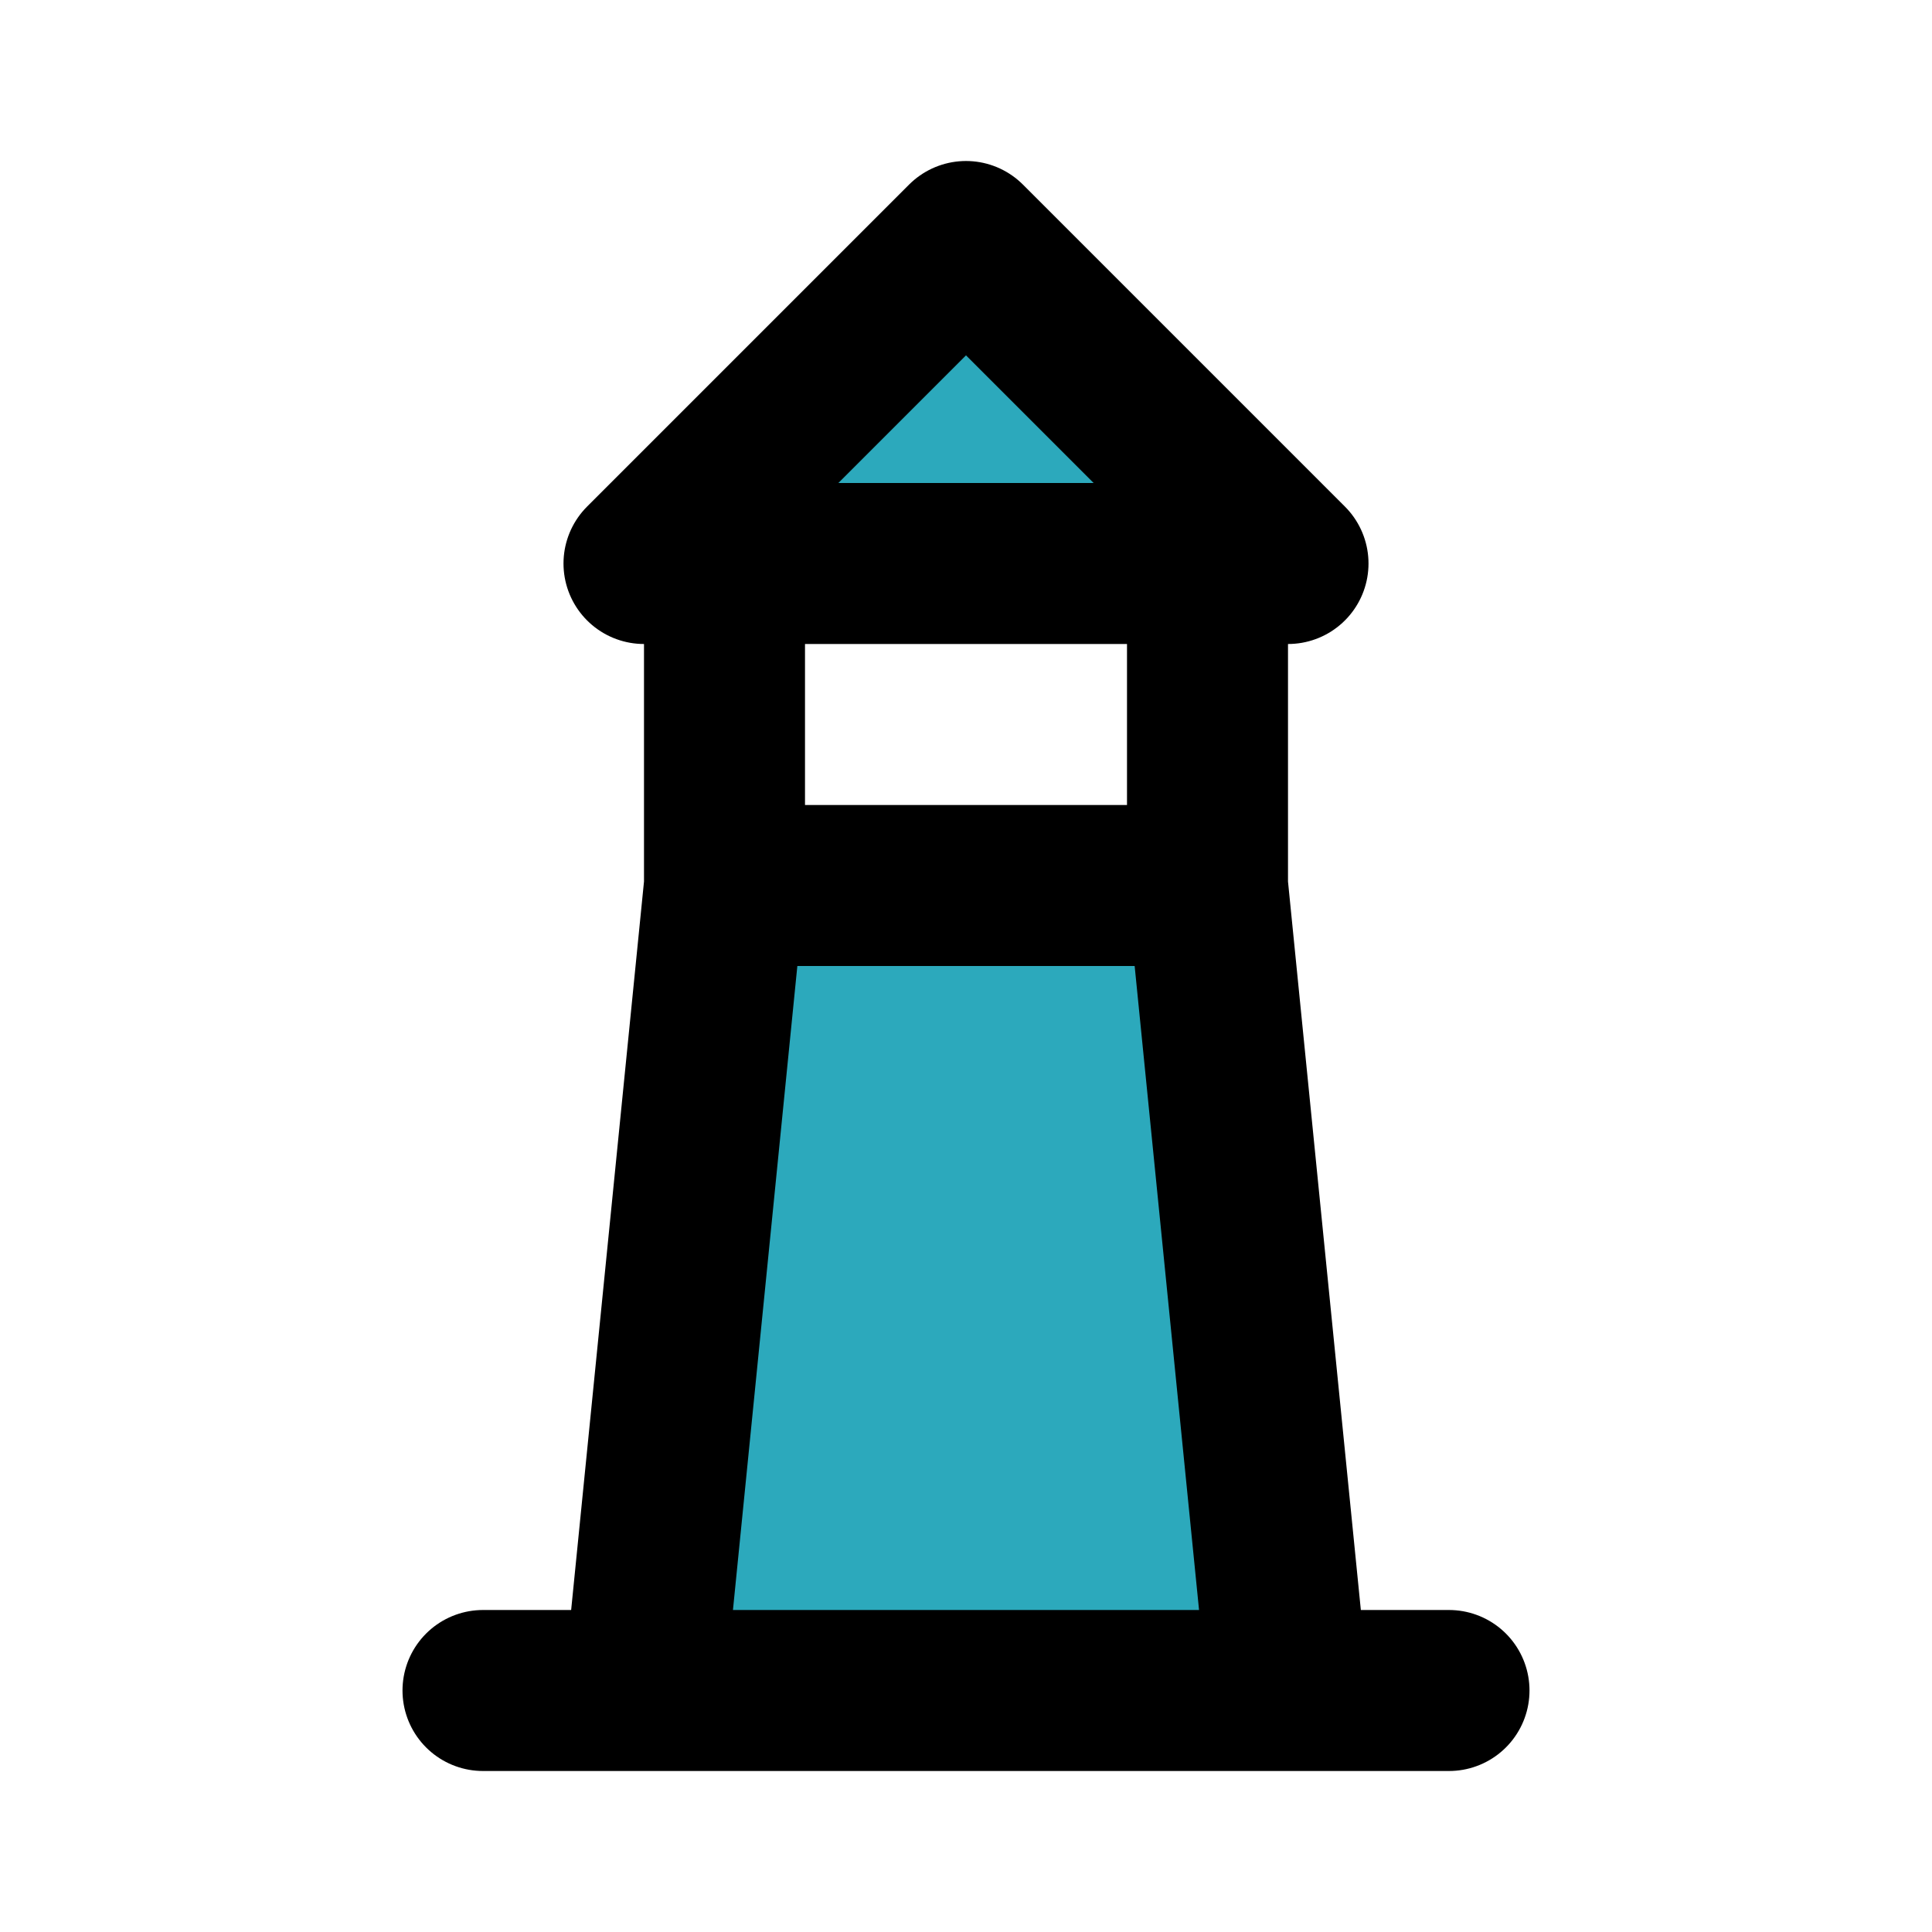 <?xml version="1.0" encoding="utf-8"?>
<svg fill="#000000" width="800px" height="800px" viewBox="0 0 24 24" id="lighthouse" data-name="Flat Line" xmlns="http://www.w3.org/2000/svg" class="icon flat-line"><path id="secondary" d="M15,11H9L8,21h8Zm1-4H8l4-4Z" style="fill: rgb(44, 169, 188); stroke-width: 2;"></path><path id="primary" d="M15,7H9v4h6Zm0,4H9L8,21h8Zm1-4H8l4-4ZM6,21H18" style="fill: none; stroke: rgb(0, 0, 0); stroke-linecap: round; stroke-linejoin: round; stroke-width: 2;"></path></svg>